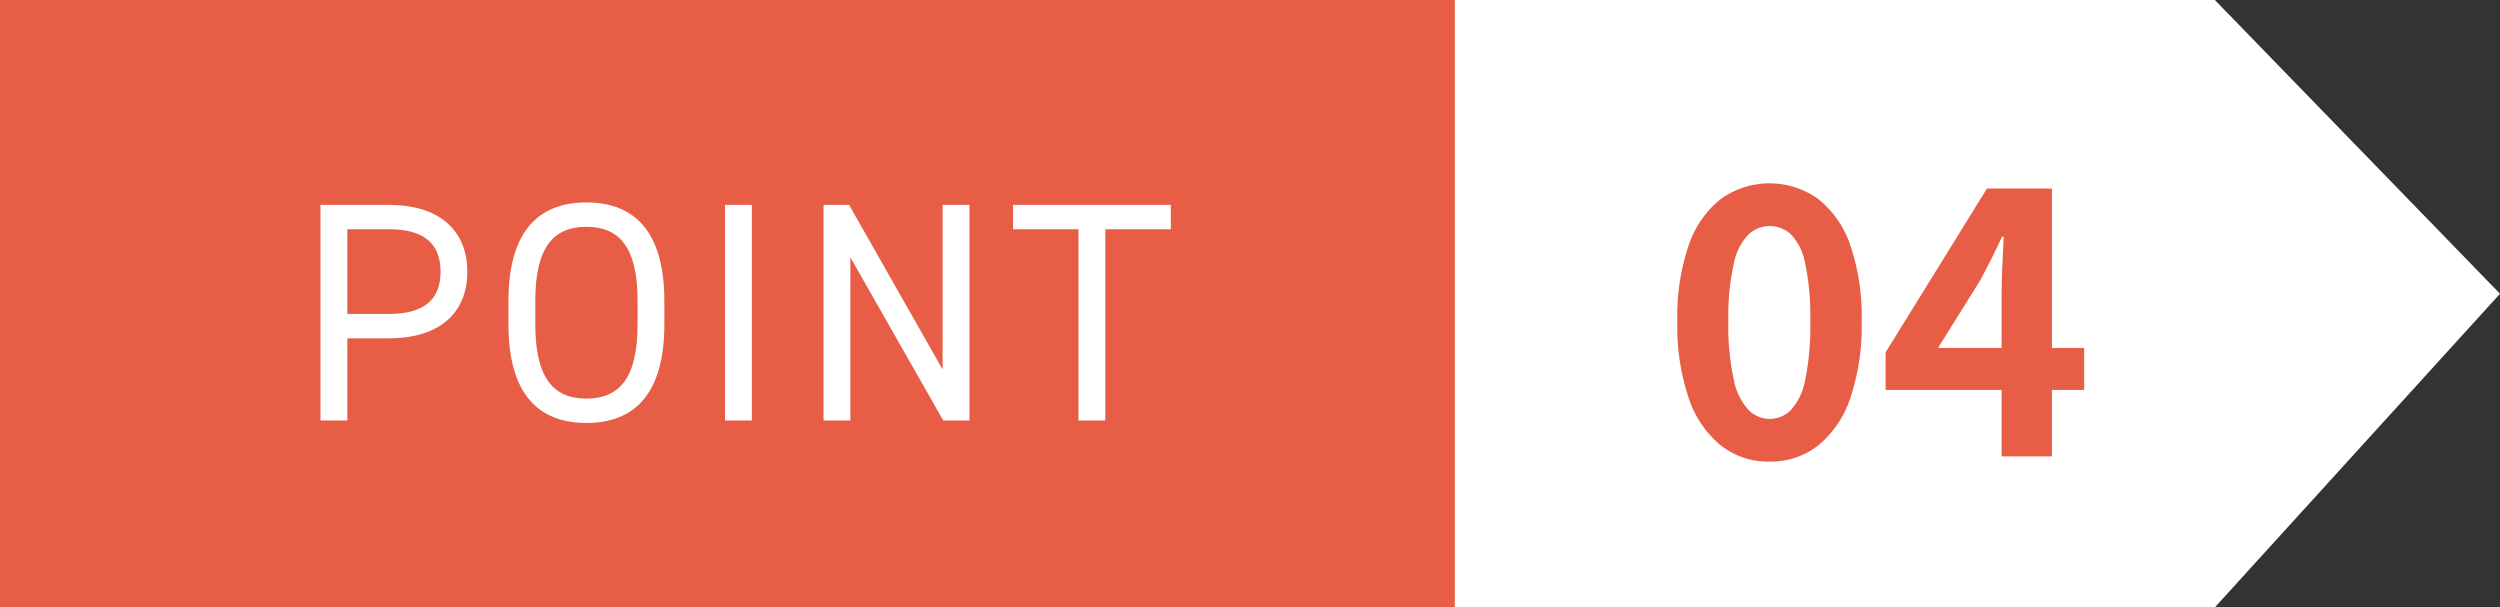 <svg id="レイヤー_1" data-name="レイヤー 1" xmlns="http://www.w3.org/2000/svg" viewBox="0 0 177 43"><rect x="0" y="0" width="177" height="43" fill="#333333" stroke="none"/><defs><style>.cls-1{fill:#fff;}.cls-2{fill:#E85D45;}</style></defs><polygon class="cls-1" points="156.812 43 0 43 0 0 156.812 0 177 20.798 156.812 43"/><path class="cls-2" d="M125.281,32.683a5.442,5.442,0,0,1-3.445-1.144,7.284,7.284,0,0,1-2.275-3.354,15.928,15.928,0,0,1-.806-5.42,15.662,15.662,0,0,1,.806-5.405,7.019,7.019,0,0,1,2.275-3.275,5.923,5.923,0,0,1,6.89,0A7.019,7.019,0,0,1,131,17.36a15.662,15.662,0,0,1,.806,5.405,15.928,15.928,0,0,1-.806,5.42,7.284,7.284,0,0,1-2.275,3.354A5.442,5.442,0,0,1,125.281,32.683Zm0-3.025a2.118,2.118,0,0,0,1.508-.619,4.325,4.325,0,0,0,1.014-2.13,18.51,18.51,0,0,0,.364-4.144,18.109,18.109,0,0,0-.364-4.129,4.018,4.018,0,0,0-1.014-2.052,2.2,2.2,0,0,0-2.977,0,4.084,4.084,0,0,0-1.053,2.052,16.96,16.96,0,0,0-.39,4.129,17.336,17.336,0,0,0,.39,4.144,4.393,4.393,0,0,0,1.053,2.13A2.1,2.1,0,0,0,125.281,29.658Z"/><path class="cls-2" d="M141.713,32.314V20.872q0-.869.052-2.052t.1-2.052h-.13q-.339.764-.728,1.525t-.806,1.553l-2.99,4.788h10.348v2.972H133.5V24.949l7.176-11.6h4.6V32.314Z"/><rect class="cls-2" width="103" height="43"/><path class="cls-1" d="M24.59,23.952v5.817h-1.9V14.506h4.856c3.51,0,5.54,1.77,5.54,4.734,0,2.942-2.009,4.712-5.54,4.712Zm2.958-1.726c2.583,0,3.643-1.106,3.643-2.986,0-1.9-1.06-3.009-3.643-3.009H24.59v5.995Z"/><path class="cls-1" d="M41.516,29.946c-3.377,0-5.517-2.035-5.517-6.968V21.3c0-4.933,2.14-6.968,5.517-6.968s5.52,2.035,5.52,6.968v1.681C47.036,27.911,44.894,29.946,41.516,29.946ZM37.9,22.978c0,3.783,1.28,5.243,3.619,5.243s3.621-1.46,3.621-5.243V21.3c0-3.783-1.28-5.242-3.621-5.242S37.9,17.514,37.9,21.3Z"/><path class="cls-1" d="M53.232,29.769h-1.9V14.506h1.9Z"/><path class="cls-1" d="M68.638,14.506V29.769H66.783L60.206,18.222V29.769h-1.9V14.506h1.81l6.622,11.658V14.506Z"/><path class="cls-1" d="M82.893,14.506v1.725H78.257V29.769h-1.9V16.231H71.723V14.506Z"/></svg>
